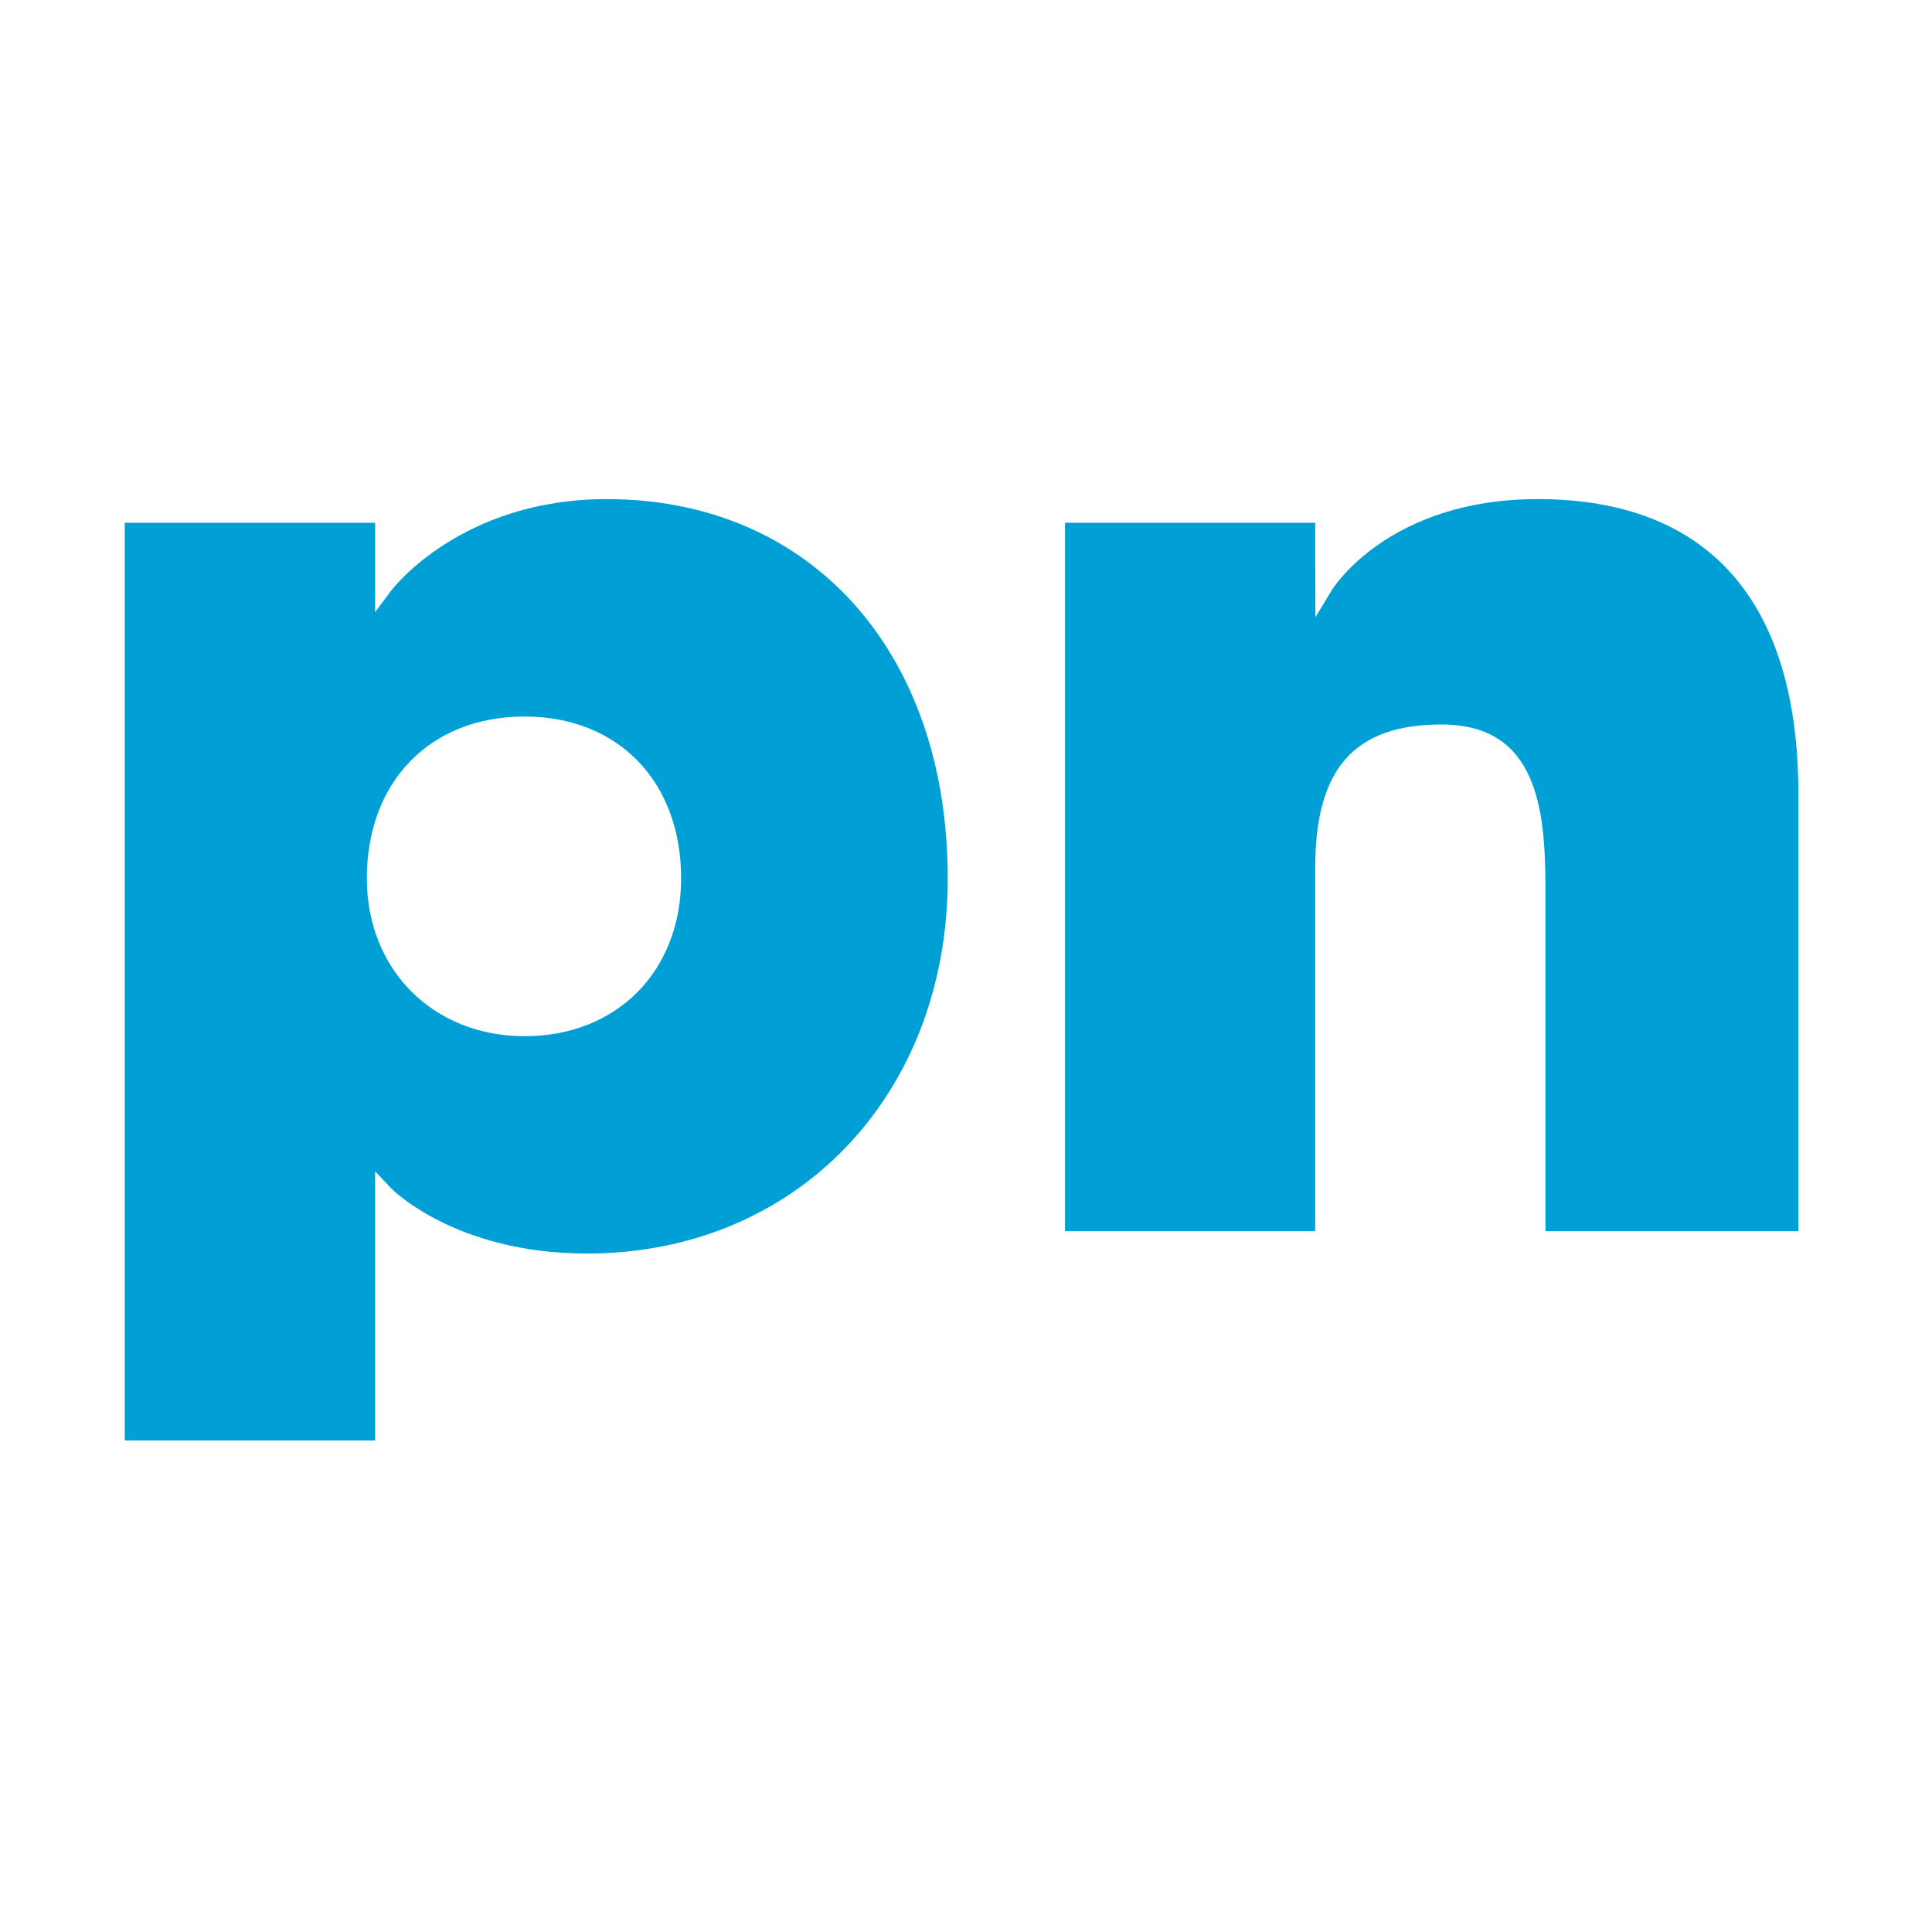<svg viewBox="0 0 24 24" fill="none" xmlns="http://www.w3.org/2000/svg"><path fill-rule="evenodd" clip-rule="evenodd" d="M19.102 6.2C17.249 6.2 16.556 7.312 16.549 7.323L16.34 7.668L16.338 6.494H13.23V15.294H16.338V10.78C16.338 9.549 16.822 9 17.908 9C19.098 9 19.198 10.053 19.198 11.042V15.294H22.34V9.864C22.34 7.467 21.221 6.2 19.102 6.2ZM8.461 10.911C8.461 9.709 7.68 8.901 6.517 8.901C5.345 8.901 4.557 9.709 4.557 10.911C4.557 12.047 5.381 12.872 6.517 12.872C7.662 12.872 8.461 12.066 8.461 10.911ZM11.773 10.911C11.773 13.611 9.888 15.572 7.291 15.572C5.649 15.572 4.862 14.765 4.855 14.758L4.66 14.551V17.894H1.55V6.494H4.66V7.605L4.863 7.332C4.872 7.321 5.724 6.2 7.537 6.2C10.07 6.2 11.773 8.093 11.773 10.911Z" fill="#00A0D6"></path></svg>
